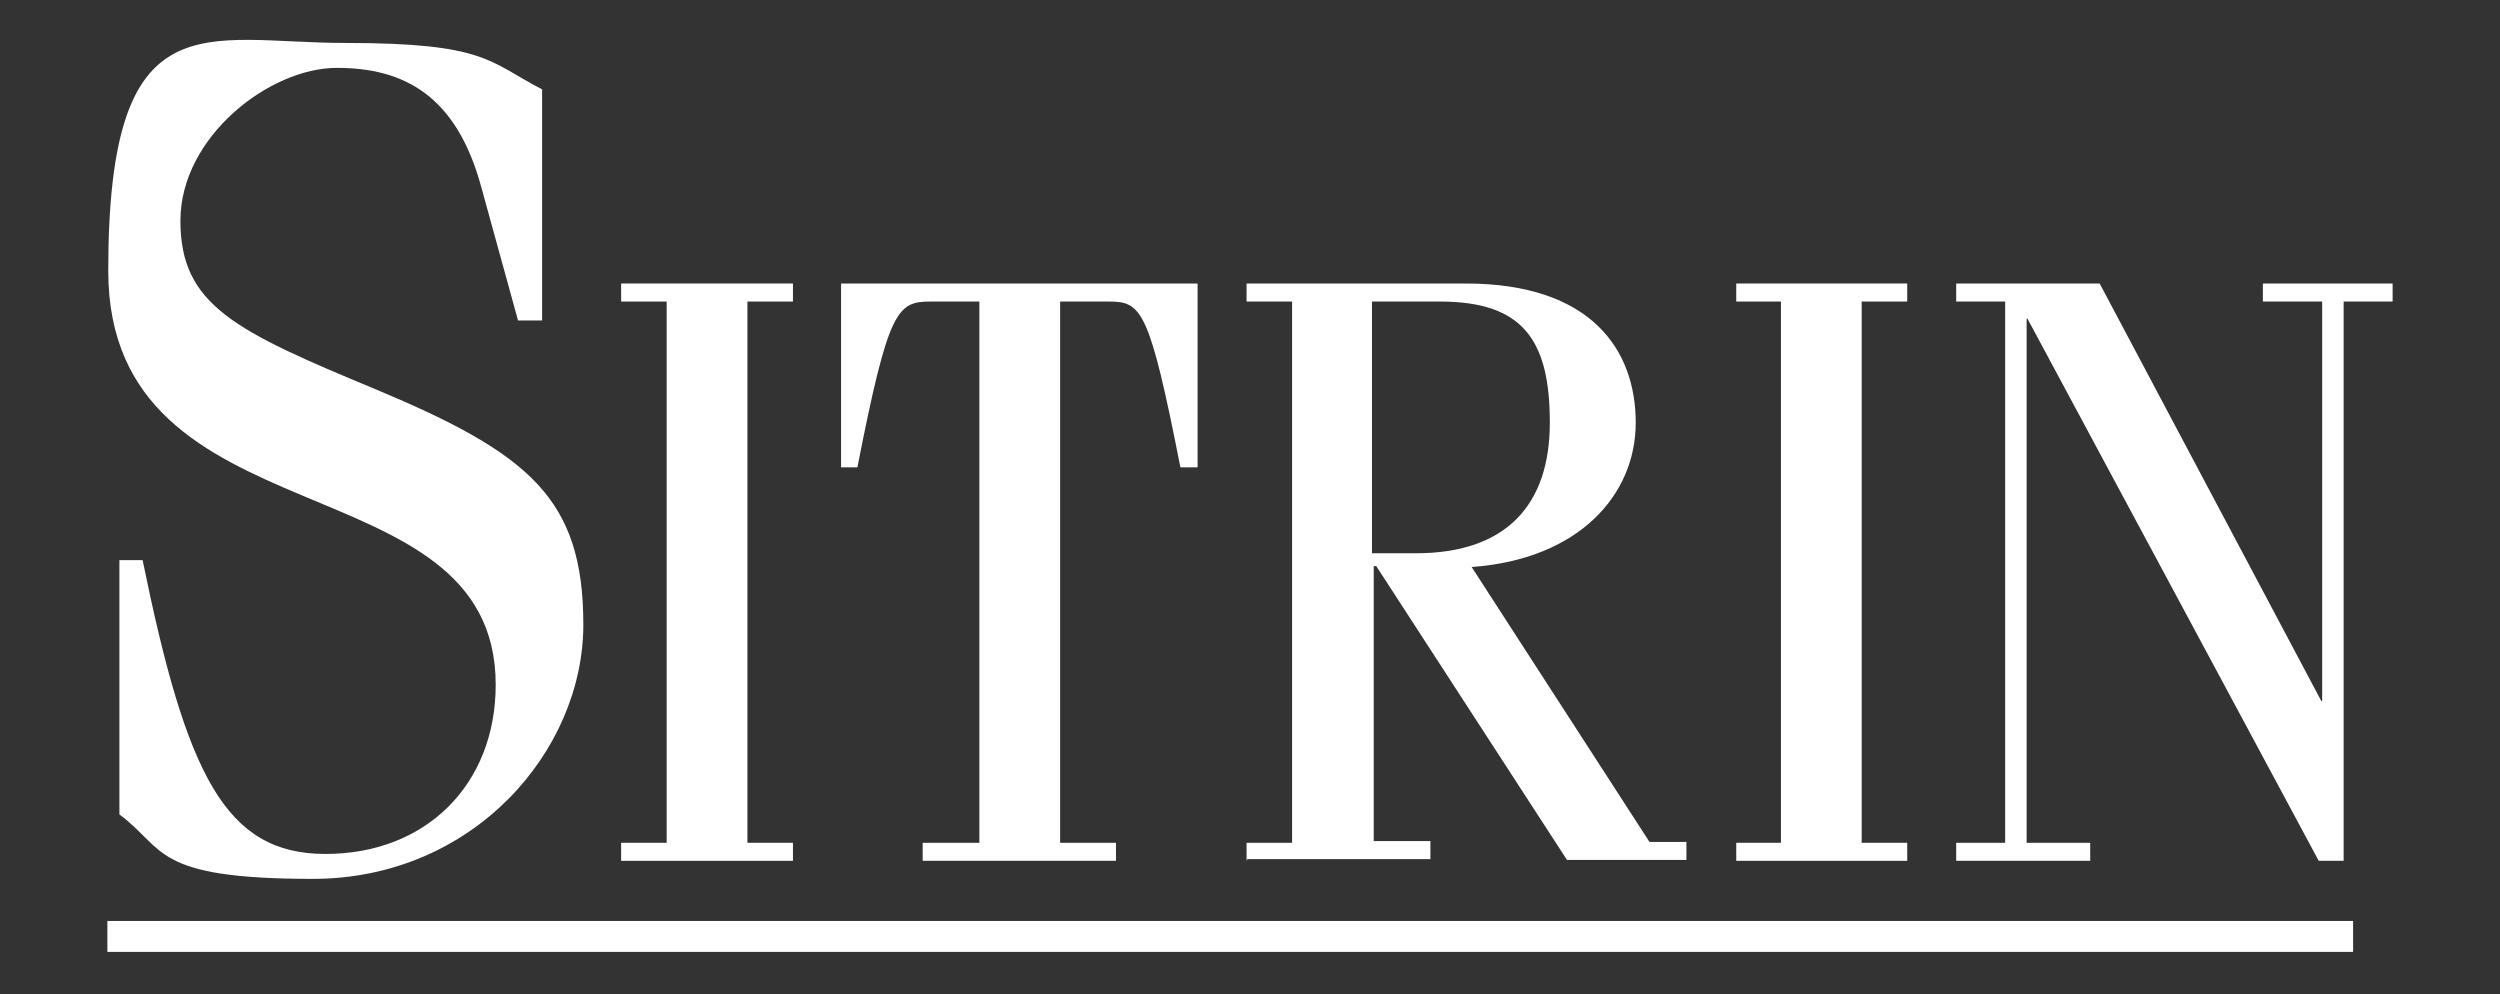 <?xml version="1.0" encoding="UTF-8"?>
<svg id="Layer_1" xmlns="http://www.w3.org/2000/svg" version="1.1" viewBox="0 0 291 115.7">
  <rect x="0" y="0" width="291" height="115.7" fill="#333333" stroke="none"/>
  <!-- Generator: Adobe Illustrator 29.5.1, SVG Export Plug-In . SVG Version: 2.1.0 Build 141)  -->
  <defs>
    <style>
      .st0 {
        fill: #fff;
      }
    </style>
  </defs>
  <g>
    <path class="st0" d="M16.6,65.2c5.1,25,9.6,34.2,21.3,34.2s19.8-8.1,19.8-19.7c0-26.5-45.1-16.2-45.1-48.2S23.8,5,40.2,5s16.7,2.2,22.9,5.4v26.9h-2.8l-4.3-15.6c-2.9-10.6-9-13.8-16.8-13.8s-18.2,8-18.2,17.8,6.3,12.8,22.7,19.6c17.9,7.5,24.2,12.7,24.2,27.4s-12.8,29.6-31.5,29.6-17.1-3.5-22.5-7.5v-29.6h2.8"/>
    <polyline class="st0" points="72.3 100.2 72.3 98.1 77.6 98.1 77.6 35.1 72.3 35.1 72.3 33 92.3 33 92.3 35.1 87 35.1 87 98.1 92.3 98.1 92.3 100.2 72.3 100.2"/>
    <path class="st0" d="M107.4,98.1h6.6v-63h-5.7c-3.9,0-4.9,1-8.5,19.3h-1.9v-21.4h41.5v21.4h-2c-3.6-18.3-4.5-19.3-8.3-19.3h-5.7v63h6.5v2.1h-22.5v-2.1"/>
    <path class="st0" d="M145.1,100.2v-2.1h5.3v-63h-5.3v-2.1h25.5c14.7,0,19.8,7.8,19.8,16.2s-6.6,15.9-19.1,16.8l20.7,32h4.3v2.1h-13.9l-22.2-34.2h-.3v32h6.6v2.1h-21.3ZM159.7,64.4h5.1c10.5,0,15.6-5.6,15.6-15.2s-3.1-14.1-12.8-14.1h-7.9v29.3"/>
    <polyline class="st0" points="202.1 100.2 202.1 98.1 207.3 98.1 207.3 35.1 202.1 35.1 202.1 33 222 33 222 35.1 216.7 35.1 216.7 98.1 222 98.1 222 100.2 202.1 100.2"/>
    <polyline class="st0" points="236 37.1 235.9 37.1 235.9 98.1 243.3 98.1 243.3 100.2 227.7 100.2 227.7 98.1 233.4 98.1 233.4 35.1 227.7 35.1 227.7 33 244.4 33 270.2 81.6 270.3 81.6 270.3 35.1 263.4 35.1 263.4 33 278.5 33 278.5 35.1 272.8 35.1 272.8 100.2 269.9 100.2 236 37.1"/>
  </g>
  <rect class="st0" x="12.5" y="107.2" width="261.4" height="3.6"/>
</svg>